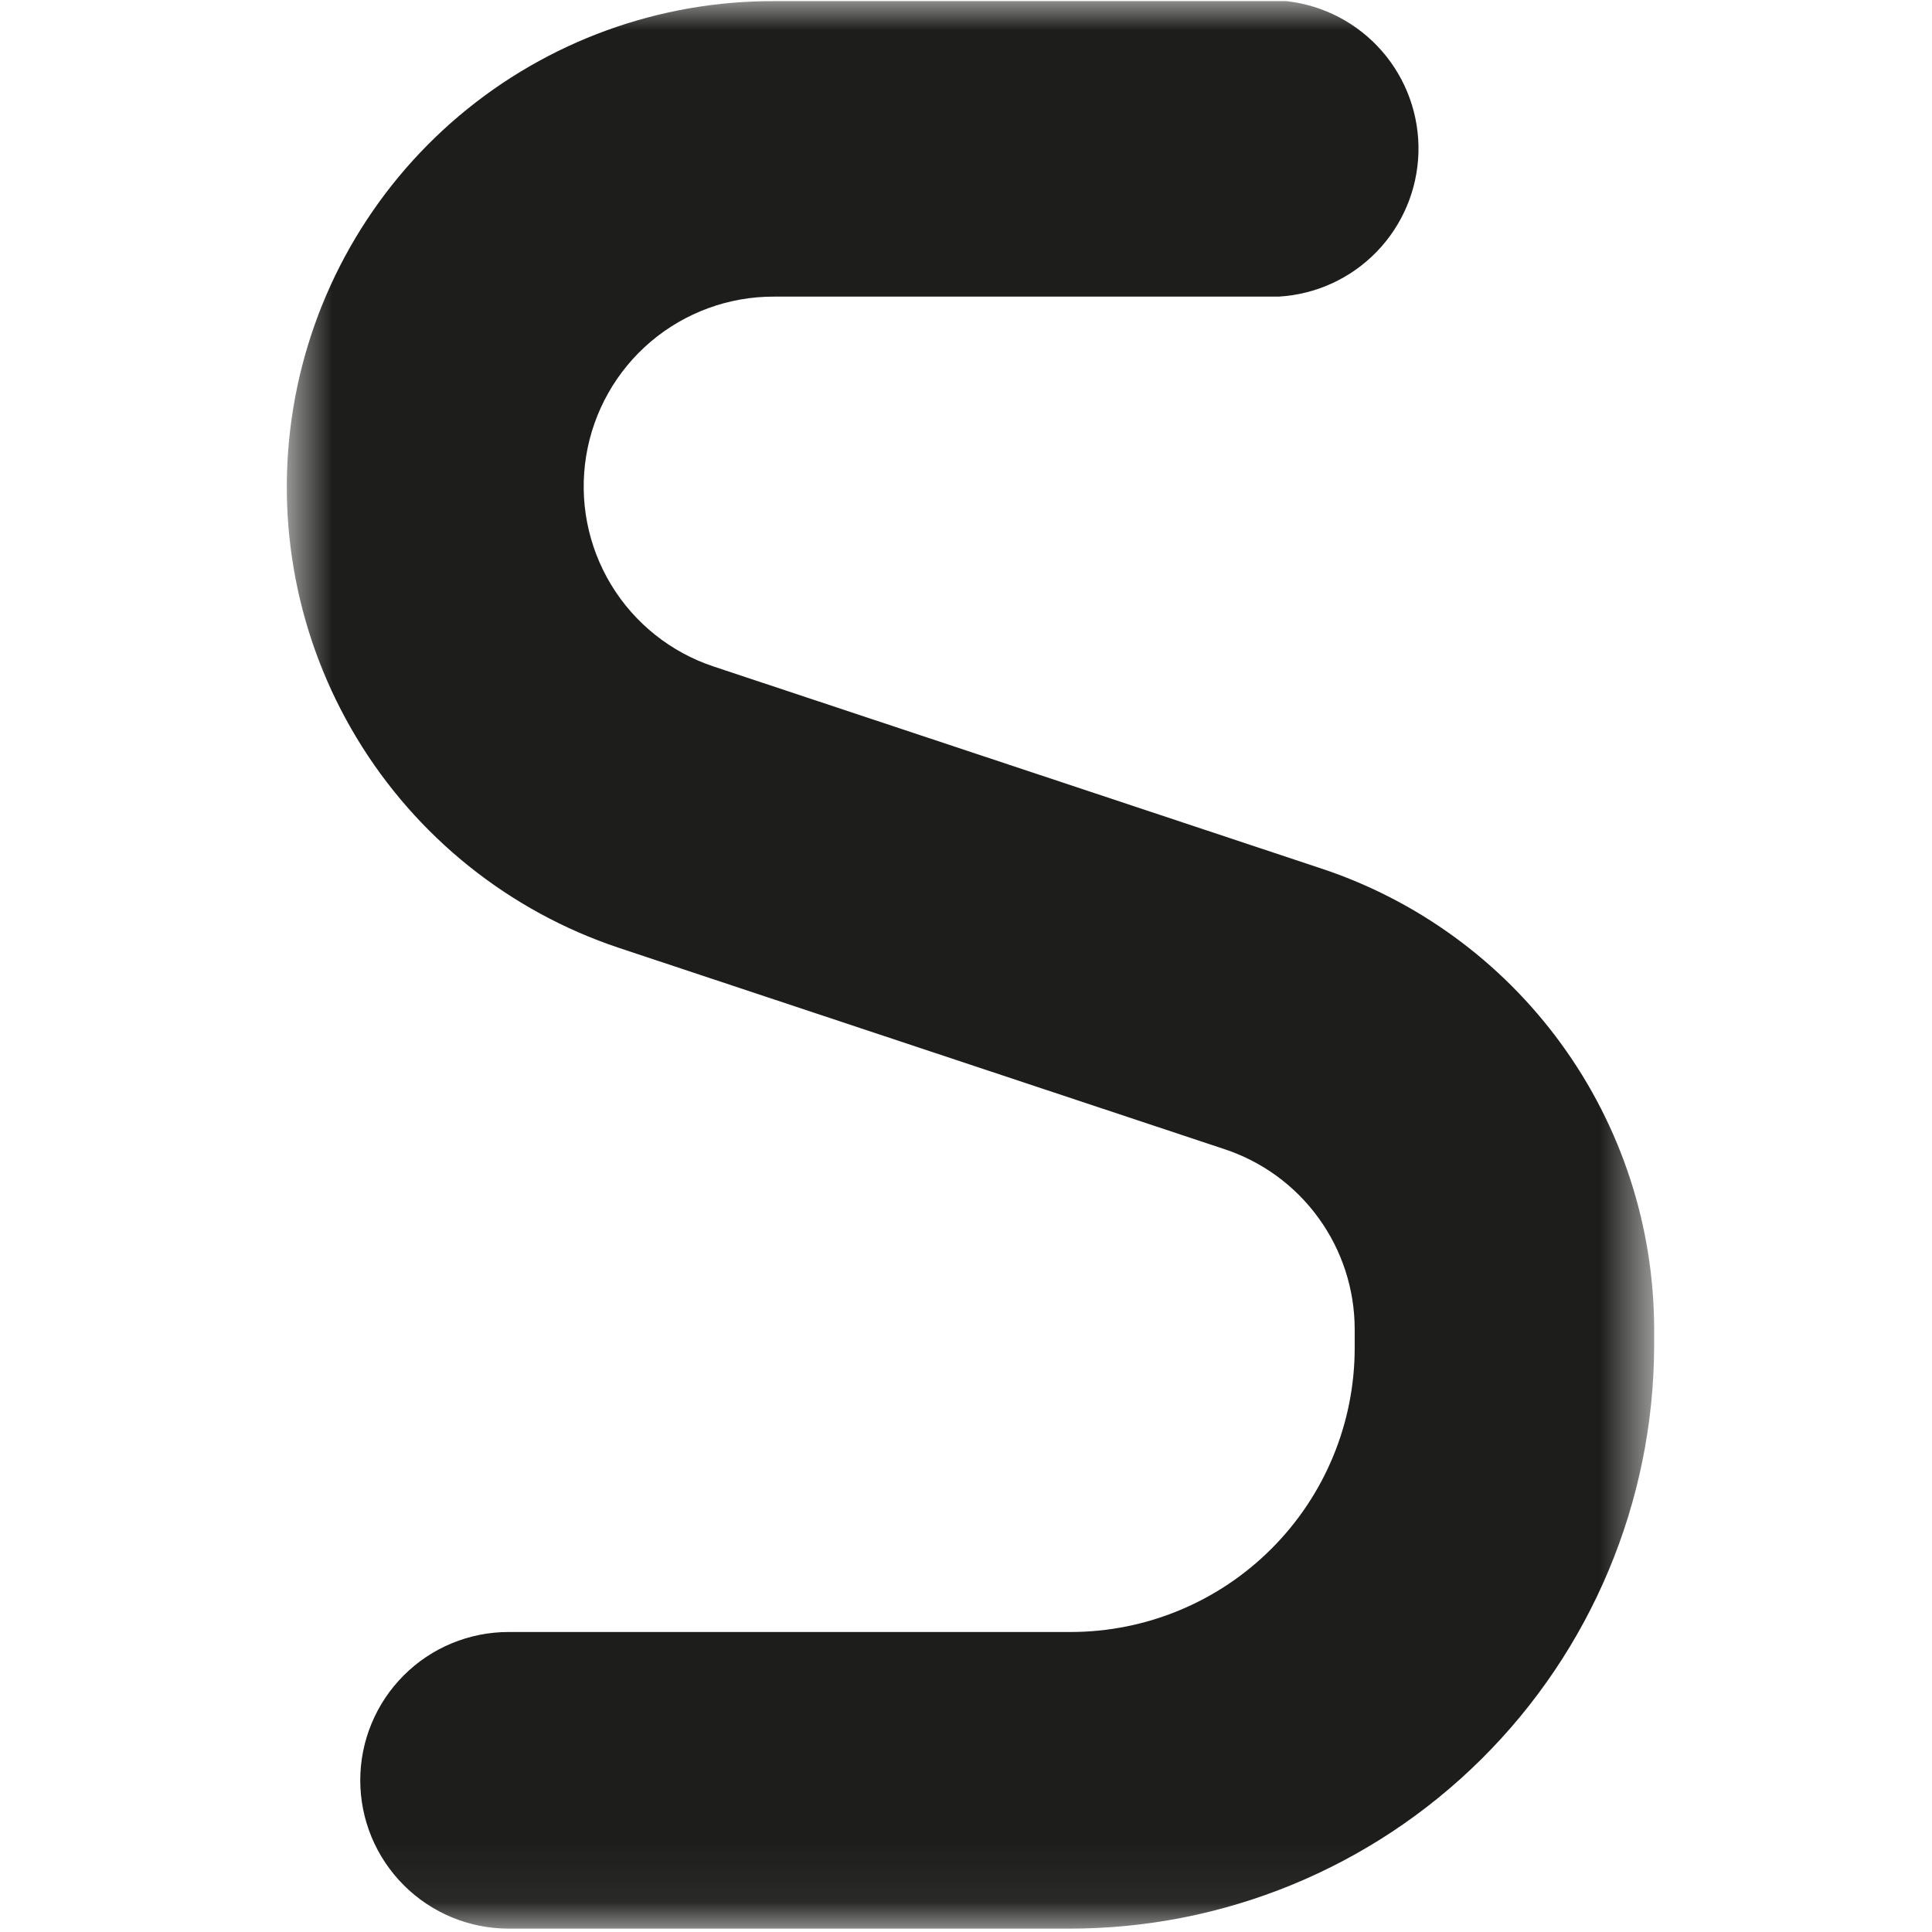 <svg width="32" height="32" viewBox="0 0 32 32" fill="none" xmlns="http://www.w3.org/2000/svg">
<mask id="mask0_6065_6898" style="mask-type:luminance" maskUnits="userSpaceOnUse" x="4" y="0" width="24" height="32">
<path d="M27.398 0H4.706V31.944H27.398V0Z" fill="white"/>
</mask>
<g mask="url(#mask0_6065_6898)">
<path fill-rule="evenodd" clip-rule="evenodd" d="M21.845 14.372L11.821 11.04C11.112 10.805 10.509 10.324 10.122 9.685C9.735 9.045 9.588 8.289 9.709 7.551C9.829 6.814 10.208 6.143 10.778 5.659C11.348 5.176 12.071 4.911 12.819 4.913H21.177C21.792 4.878 22.371 4.614 22.8 4.172C23.23 3.73 23.477 3.142 23.494 2.526C23.51 1.911 23.295 1.311 22.89 0.847C22.485 0.382 21.921 0.087 21.308 0.019H12.838C10.924 0.009 9.069 0.682 7.606 1.917C6.144 3.151 5.169 4.867 4.858 6.755C4.546 8.644 4.918 10.581 5.906 12.22C6.894 13.86 8.434 15.093 10.249 15.699L20.273 19.031C20.902 19.237 21.45 19.636 21.838 20.172C22.227 20.707 22.437 21.352 22.438 22.014V22.325C22.438 23.573 21.942 24.77 21.059 25.652C20.177 26.535 18.98 27.031 17.732 27.031H8.424C7.772 27.031 7.147 27.289 6.687 27.75C6.226 28.211 5.967 28.836 5.967 29.487C5.967 30.139 6.226 30.763 6.687 31.224C7.147 31.685 7.772 31.944 8.424 31.944H17.694C20.257 31.951 22.718 30.942 24.537 29.136C26.356 27.331 27.385 24.878 27.398 22.315V22.005C27.394 20.31 26.855 18.659 25.858 17.289C24.861 15.918 23.456 14.897 21.845 14.372Z" fill="#1D1D1B"/>
</g>
</svg>
